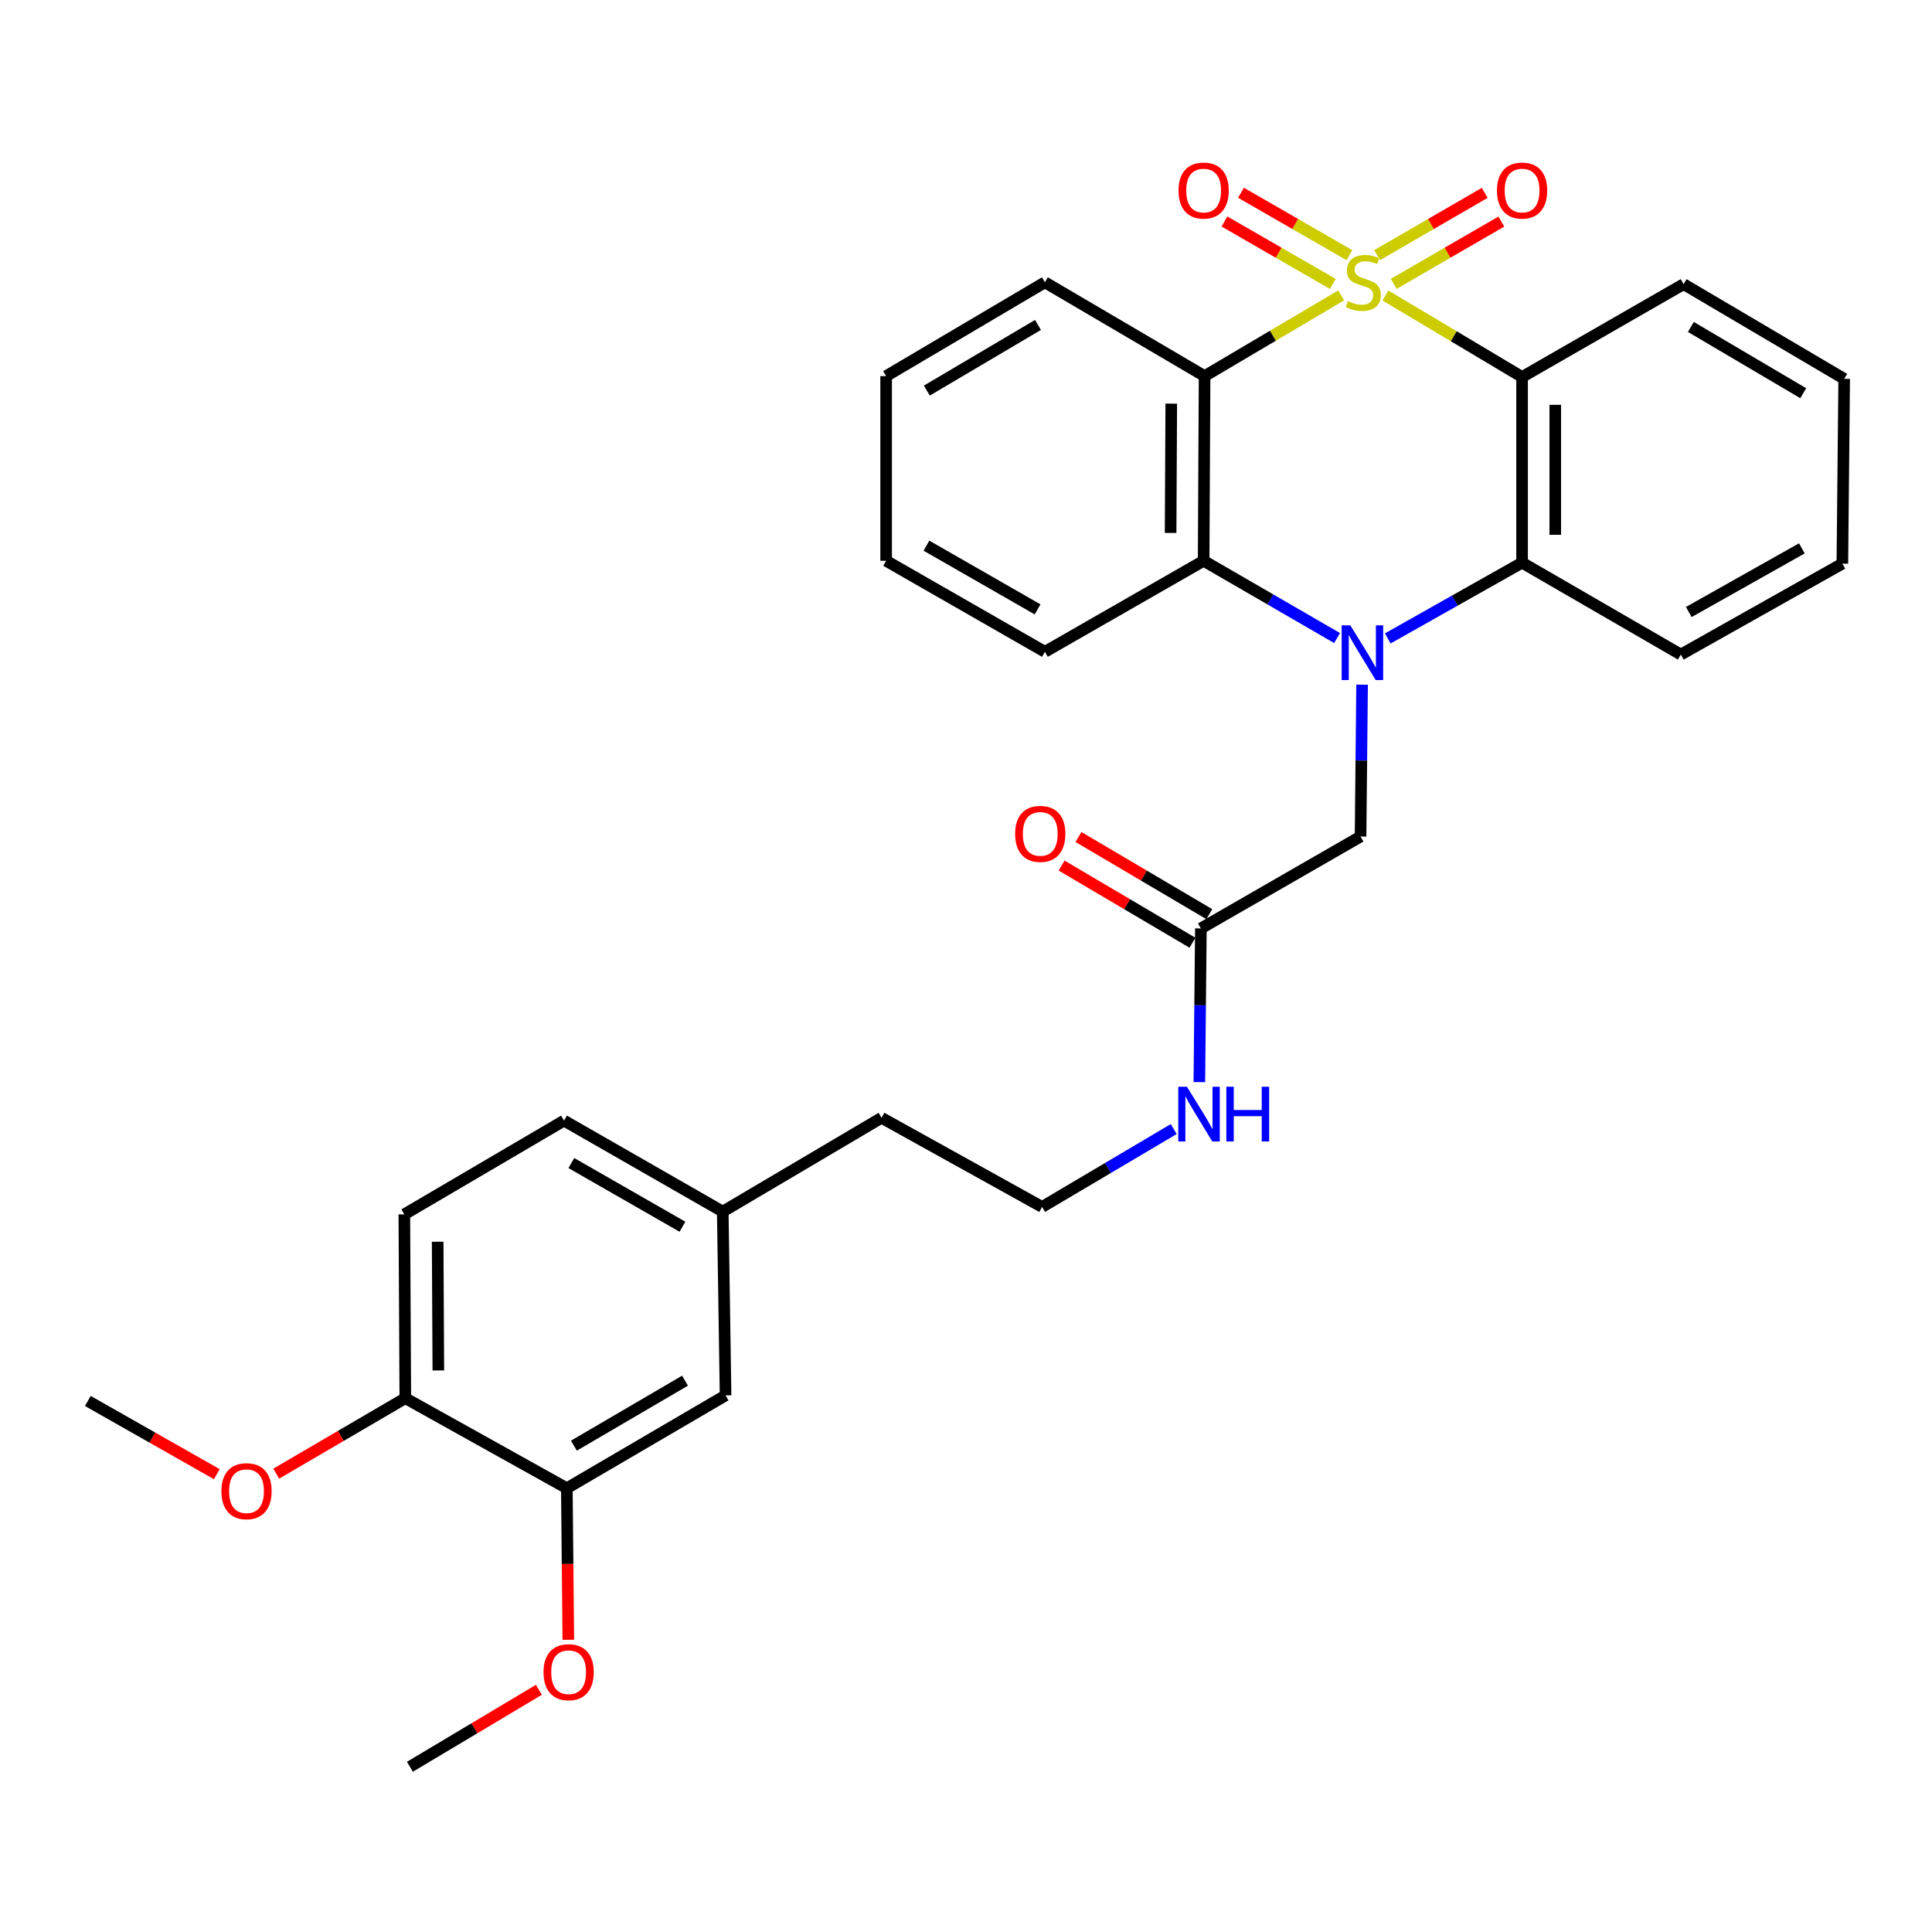 <?xml version='1.0' encoding='iso-8859-1'?>
<svg version='1.1' baseProfile='full'
              xmlns='http://www.w3.org/2000/svg'
                      xmlns:rdkit='http://www.rdkit.org/xml'
                      xmlns:xlink='http://www.w3.org/1999/xlink'
                  xml:space='preserve'
width='1000px' height='1000px' viewBox='0 0 1000 1000'>
<!-- END OF HEADER -->
<rect style='opacity:1.0;fill:#FFFFFF;stroke:none' width='1000' height='1000' x='0' y='0'> </rect>
<path class='bond-1' d='M 694.176,152.898 L 658.834,173.784' style='fill:none;fill-rule:evenodd;stroke:#CCCC00;stroke-width:6px;stroke-linecap:butt;stroke-linejoin:miter;stroke-opacity:1' />
<path class='bond-1' d='M 658.834,173.784 L 623.493,194.67' style='fill:none;fill-rule:evenodd;stroke:#000000;stroke-width:6px;stroke-linecap:butt;stroke-linejoin:miter;stroke-opacity:1' />
<path class='bond-2' d='M 717.113,152.963 L 752.47,174.045' style='fill:none;fill-rule:evenodd;stroke:#CCCC00;stroke-width:6px;stroke-linecap:butt;stroke-linejoin:miter;stroke-opacity:1' />
<path class='bond-2' d='M 752.47,174.045 L 787.827,195.128' style='fill:none;fill-rule:evenodd;stroke:#000000;stroke-width:6px;stroke-linecap:butt;stroke-linejoin:miter;stroke-opacity:1' />
<path class='bond-5' d='M 721.397,146.922 L 749.241,130.804' style='fill:none;fill-rule:evenodd;stroke:#CCCC00;stroke-width:6px;stroke-linecap:butt;stroke-linejoin:miter;stroke-opacity:1' />
<path class='bond-5' d='M 749.241,130.804 L 777.085,114.686' style='fill:none;fill-rule:evenodd;stroke:#FF0000;stroke-width:6px;stroke-linecap:butt;stroke-linejoin:miter;stroke-opacity:1' />
<path class='bond-5' d='M 712.794,132.061 L 740.638,115.943' style='fill:none;fill-rule:evenodd;stroke:#CCCC00;stroke-width:6px;stroke-linecap:butt;stroke-linejoin:miter;stroke-opacity:1' />
<path class='bond-5' d='M 740.638,115.943 L 768.482,99.824' style='fill:none;fill-rule:evenodd;stroke:#FF0000;stroke-width:6px;stroke-linecap:butt;stroke-linejoin:miter;stroke-opacity:1' />
<path class='bond-6' d='M 698.461,132.082 L 670.397,115.926' style='fill:none;fill-rule:evenodd;stroke:#CCCC00;stroke-width:6px;stroke-linecap:butt;stroke-linejoin:miter;stroke-opacity:1' />
<path class='bond-6' d='M 670.397,115.926 L 642.334,99.771' style='fill:none;fill-rule:evenodd;stroke:#FF0000;stroke-width:6px;stroke-linecap:butt;stroke-linejoin:miter;stroke-opacity:1' />
<path class='bond-6' d='M 689.894,146.964 L 661.83,130.808' style='fill:none;fill-rule:evenodd;stroke:#CCCC00;stroke-width:6px;stroke-linecap:butt;stroke-linejoin:miter;stroke-opacity:1' />
<path class='bond-6' d='M 661.83,130.808 L 633.767,114.653' style='fill:none;fill-rule:evenodd;stroke:#FF0000;stroke-width:6px;stroke-linecap:butt;stroke-linejoin:miter;stroke-opacity:1' />
<path class='bond-0' d='M 718.295,330.449 L 753.061,310.841' style='fill:none;fill-rule:evenodd;stroke:#0000FF;stroke-width:6px;stroke-linecap:butt;stroke-linejoin:miter;stroke-opacity:1' />
<path class='bond-0' d='M 753.061,310.841 L 787.827,291.233' style='fill:none;fill-rule:evenodd;stroke:#000000;stroke-width:6px;stroke-linecap:butt;stroke-linejoin:miter;stroke-opacity:1' />
<path class='bond-7' d='M 705.016,354.383 L 704.618,393.684' style='fill:none;fill-rule:evenodd;stroke:#0000FF;stroke-width:6px;stroke-linecap:butt;stroke-linejoin:miter;stroke-opacity:1' />
<path class='bond-7' d='M 704.618,393.684 L 704.22,432.985' style='fill:none;fill-rule:evenodd;stroke:#000000;stroke-width:6px;stroke-linecap:butt;stroke-linejoin:miter;stroke-opacity:1' />
<path class='bond-31' d='M 692.069,330.253 L 657.533,310.261' style='fill:none;fill-rule:evenodd;stroke:#0000FF;stroke-width:6px;stroke-linecap:butt;stroke-linejoin:miter;stroke-opacity:1' />
<path class='bond-31' d='M 657.533,310.261 L 622.997,290.269' style='fill:none;fill-rule:evenodd;stroke:#000000;stroke-width:6px;stroke-linecap:butt;stroke-linejoin:miter;stroke-opacity:1' />
<path class='bond-3' d='M 623.493,194.67 L 622.997,290.269' style='fill:none;fill-rule:evenodd;stroke:#000000;stroke-width:6px;stroke-linecap:butt;stroke-linejoin:miter;stroke-opacity:1' />
<path class='bond-3' d='M 606.248,208.921 L 605.9,275.84' style='fill:none;fill-rule:evenodd;stroke:#000000;stroke-width:6px;stroke-linecap:butt;stroke-linejoin:miter;stroke-opacity:1' />
<path class='bond-16' d='M 623.493,194.67 L 540.84,146.122' style='fill:none;fill-rule:evenodd;stroke:#000000;stroke-width:6px;stroke-linecap:butt;stroke-linejoin:miter;stroke-opacity:1' />
<path class='bond-4' d='M 787.827,195.128 L 787.827,291.233' style='fill:none;fill-rule:evenodd;stroke:#000000;stroke-width:6px;stroke-linecap:butt;stroke-linejoin:miter;stroke-opacity:1' />
<path class='bond-4' d='M 804.999,209.544 L 804.999,276.817' style='fill:none;fill-rule:evenodd;stroke:#000000;stroke-width:6px;stroke-linecap:butt;stroke-linejoin:miter;stroke-opacity:1' />
<path class='bond-15' d='M 787.827,195.128 L 871.434,147.076' style='fill:none;fill-rule:evenodd;stroke:#000000;stroke-width:6px;stroke-linecap:butt;stroke-linejoin:miter;stroke-opacity:1' />
<path class='bond-20' d='M 622.997,290.269 L 540.84,337.377' style='fill:none;fill-rule:evenodd;stroke:#000000;stroke-width:6px;stroke-linecap:butt;stroke-linejoin:miter;stroke-opacity:1' />
<path class='bond-21' d='M 787.827,291.233 L 869.994,338.798' style='fill:none;fill-rule:evenodd;stroke:#000000;stroke-width:6px;stroke-linecap:butt;stroke-linejoin:miter;stroke-opacity:1' />
<path class='bond-8' d='M 704.22,432.985 L 621.576,480.561' style='fill:none;fill-rule:evenodd;stroke:#000000;stroke-width:6px;stroke-linecap:butt;stroke-linejoin:miter;stroke-opacity:1' />
<path class='bond-12' d='M 625.937,473.165 L 592.074,453.197' style='fill:none;fill-rule:evenodd;stroke:#000000;stroke-width:6px;stroke-linecap:butt;stroke-linejoin:miter;stroke-opacity:1' />
<path class='bond-12' d='M 592.074,453.197 L 558.21,433.228' style='fill:none;fill-rule:evenodd;stroke:#FF0000;stroke-width:6px;stroke-linecap:butt;stroke-linejoin:miter;stroke-opacity:1' />
<path class='bond-12' d='M 617.215,487.956 L 583.351,467.988' style='fill:none;fill-rule:evenodd;stroke:#000000;stroke-width:6px;stroke-linecap:butt;stroke-linejoin:miter;stroke-opacity:1' />
<path class='bond-12' d='M 583.351,467.988 L 549.488,448.02' style='fill:none;fill-rule:evenodd;stroke:#FF0000;stroke-width:6px;stroke-linecap:butt;stroke-linejoin:miter;stroke-opacity:1' />
<path class='bond-13' d='M 621.576,480.561 L 621.177,520.327' style='fill:none;fill-rule:evenodd;stroke:#000000;stroke-width:6px;stroke-linecap:butt;stroke-linejoin:miter;stroke-opacity:1' />
<path class='bond-13' d='M 621.177,520.327 L 620.778,560.093' style='fill:none;fill-rule:evenodd;stroke:#0000FF;stroke-width:6px;stroke-linecap:butt;stroke-linejoin:miter;stroke-opacity:1' />
<path class='bond-9' d='M 293.395,770.305 L 375.553,722.253' style='fill:none;fill-rule:evenodd;stroke:#000000;stroke-width:6px;stroke-linecap:butt;stroke-linejoin:miter;stroke-opacity:1' />
<path class='bond-9' d='M 297.049,748.275 L 354.56,714.638' style='fill:none;fill-rule:evenodd;stroke:#000000;stroke-width:6px;stroke-linecap:butt;stroke-linejoin:miter;stroke-opacity:1' />
<path class='bond-19' d='M 293.395,770.305 L 293.777,809.526' style='fill:none;fill-rule:evenodd;stroke:#000000;stroke-width:6px;stroke-linecap:butt;stroke-linejoin:miter;stroke-opacity:1' />
<path class='bond-19' d='M 293.777,809.526 L 294.158,848.747' style='fill:none;fill-rule:evenodd;stroke:#FF0000;stroke-width:6px;stroke-linecap:butt;stroke-linejoin:miter;stroke-opacity:1' />
<path class='bond-34' d='M 293.395,770.305 L 209.788,723.703' style='fill:none;fill-rule:evenodd;stroke:#000000;stroke-width:6px;stroke-linecap:butt;stroke-linejoin:miter;stroke-opacity:1' />
<path class='bond-10' d='M 209.788,723.703 L 209.282,628.543' style='fill:none;fill-rule:evenodd;stroke:#000000;stroke-width:6px;stroke-linecap:butt;stroke-linejoin:miter;stroke-opacity:1' />
<path class='bond-10' d='M 226.884,709.338 L 226.53,642.726' style='fill:none;fill-rule:evenodd;stroke:#000000;stroke-width:6px;stroke-linecap:butt;stroke-linejoin:miter;stroke-opacity:1' />
<path class='bond-22' d='M 209.788,723.703 L 176.381,743.233' style='fill:none;fill-rule:evenodd;stroke:#000000;stroke-width:6px;stroke-linecap:butt;stroke-linejoin:miter;stroke-opacity:1' />
<path class='bond-22' d='M 176.381,743.233 L 142.973,762.764' style='fill:none;fill-rule:evenodd;stroke:#FF0000;stroke-width:6px;stroke-linecap:butt;stroke-linejoin:miter;stroke-opacity:1' />
<path class='bond-11' d='M 375.553,722.253 L 374.093,627.121' style='fill:none;fill-rule:evenodd;stroke:#000000;stroke-width:6px;stroke-linecap:butt;stroke-linejoin:miter;stroke-opacity:1' />
<path class='bond-23' d='M 607.513,584.405 L 573.452,604.557' style='fill:none;fill-rule:evenodd;stroke:#0000FF;stroke-width:6px;stroke-linecap:butt;stroke-linejoin:miter;stroke-opacity:1' />
<path class='bond-23' d='M 573.452,604.557 L 539.39,624.708' style='fill:none;fill-rule:evenodd;stroke:#000000;stroke-width:6px;stroke-linecap:butt;stroke-linejoin:miter;stroke-opacity:1' />
<path class='bond-14' d='M 209.282,628.543 L 291.945,580.033' style='fill:none;fill-rule:evenodd;stroke:#000000;stroke-width:6px;stroke-linecap:butt;stroke-linejoin:miter;stroke-opacity:1' />
<path class='bond-28' d='M 871.434,147.076 L 954.545,196.092' style='fill:none;fill-rule:evenodd;stroke:#000000;stroke-width:6px;stroke-linecap:butt;stroke-linejoin:miter;stroke-opacity:1' />
<path class='bond-28' d='M 875.178,169.219 L 933.356,203.53' style='fill:none;fill-rule:evenodd;stroke:#000000;stroke-width:6px;stroke-linecap:butt;stroke-linejoin:miter;stroke-opacity:1' />
<path class='bond-27' d='M 540.84,146.122 L 458.664,194.67' style='fill:none;fill-rule:evenodd;stroke:#000000;stroke-width:6px;stroke-linecap:butt;stroke-linejoin:miter;stroke-opacity:1' />
<path class='bond-27' d='M 537.248,168.189 L 479.725,202.172' style='fill:none;fill-rule:evenodd;stroke:#000000;stroke-width:6px;stroke-linecap:butt;stroke-linejoin:miter;stroke-opacity:1' />
<path class='bond-17' d='M 374.093,627.121 L 456.279,578.573' style='fill:none;fill-rule:evenodd;stroke:#000000;stroke-width:6px;stroke-linecap:butt;stroke-linejoin:miter;stroke-opacity:1' />
<path class='bond-18' d='M 374.093,627.121 L 291.945,580.033' style='fill:none;fill-rule:evenodd;stroke:#000000;stroke-width:6px;stroke-linecap:butt;stroke-linejoin:miter;stroke-opacity:1' />
<path class='bond-18' d='M 353.231,634.956 L 295.728,601.994' style='fill:none;fill-rule:evenodd;stroke:#000000;stroke-width:6px;stroke-linecap:butt;stroke-linejoin:miter;stroke-opacity:1' />
<path class='bond-25' d='M 278.929,874.632 L 245.551,894.552' style='fill:none;fill-rule:evenodd;stroke:#FF0000;stroke-width:6px;stroke-linecap:butt;stroke-linejoin:miter;stroke-opacity:1' />
<path class='bond-25' d='M 245.551,894.552 L 212.173,914.471' style='fill:none;fill-rule:evenodd;stroke:#000000;stroke-width:6px;stroke-linecap:butt;stroke-linejoin:miter;stroke-opacity:1' />
<path class='bond-33' d='M 540.84,337.377 L 458.664,290.269' style='fill:none;fill-rule:evenodd;stroke:#000000;stroke-width:6px;stroke-linecap:butt;stroke-linejoin:miter;stroke-opacity:1' />
<path class='bond-33' d='M 537.054,315.413 L 479.53,282.438' style='fill:none;fill-rule:evenodd;stroke:#000000;stroke-width:6px;stroke-linecap:butt;stroke-linejoin:miter;stroke-opacity:1' />
<path class='bond-32' d='M 869.994,338.798 L 953.601,291.738' style='fill:none;fill-rule:evenodd;stroke:#000000;stroke-width:6px;stroke-linecap:butt;stroke-linejoin:miter;stroke-opacity:1' />
<path class='bond-32' d='M 874.112,316.775 L 932.637,283.833' style='fill:none;fill-rule:evenodd;stroke:#000000;stroke-width:6px;stroke-linecap:butt;stroke-linejoin:miter;stroke-opacity:1' />
<path class='bond-26' d='M 112.232,763.036 L 78.843,744.085' style='fill:none;fill-rule:evenodd;stroke:#FF0000;stroke-width:6px;stroke-linecap:butt;stroke-linejoin:miter;stroke-opacity:1' />
<path class='bond-26' d='M 78.843,744.085 L 45.455,725.134' style='fill:none;fill-rule:evenodd;stroke:#000000;stroke-width:6px;stroke-linecap:butt;stroke-linejoin:miter;stroke-opacity:1' />
<path class='bond-24' d='M 539.39,624.708 L 456.279,578.573' style='fill:none;fill-rule:evenodd;stroke:#000000;stroke-width:6px;stroke-linecap:butt;stroke-linejoin:miter;stroke-opacity:1' />
<path class='bond-30' d='M 458.664,194.67 L 458.664,290.269' style='fill:none;fill-rule:evenodd;stroke:#000000;stroke-width:6px;stroke-linecap:butt;stroke-linejoin:miter;stroke-opacity:1' />
<path class='bond-29' d='M 954.545,196.092 L 953.601,291.738' style='fill:none;fill-rule:evenodd;stroke:#000000;stroke-width:6px;stroke-linecap:butt;stroke-linejoin:miter;stroke-opacity:1' />
<path  class='atom-0' d='M 697.641 155.842
Q 697.961 155.962, 699.281 156.522
Q 700.601 157.082, 702.041 157.442
Q 703.521 157.762, 704.961 157.762
Q 707.641 157.762, 709.201 156.482
Q 710.761 155.162, 710.761 152.882
Q 710.761 151.322, 709.961 150.362
Q 709.201 149.402, 708.001 148.882
Q 706.801 148.362, 704.801 147.762
Q 702.281 147.002, 700.761 146.282
Q 699.281 145.562, 698.201 144.042
Q 697.161 142.522, 697.161 139.962
Q 697.161 136.402, 699.561 134.202
Q 702.001 132.002, 706.801 132.002
Q 710.081 132.002, 713.801 133.562
L 712.881 136.642
Q 709.481 135.242, 706.921 135.242
Q 704.161 135.242, 702.641 136.402
Q 701.121 137.522, 701.161 139.482
Q 701.161 141.002, 701.921 141.922
Q 702.721 142.842, 703.841 143.362
Q 705.001 143.882, 706.921 144.482
Q 709.481 145.282, 711.001 146.082
Q 712.521 146.882, 713.601 148.522
Q 714.721 150.122, 714.721 152.882
Q 714.721 156.802, 712.081 158.922
Q 709.481 161.002, 705.121 161.002
Q 702.601 161.002, 700.681 160.442
Q 698.801 159.922, 696.561 159.002
L 697.641 155.842
' fill='#CCCC00'/>
<path  class='atom-1' d='M 698.923 323.684
L 708.203 338.684
Q 709.123 340.164, 710.603 342.844
Q 712.083 345.524, 712.163 345.684
L 712.163 323.684
L 715.923 323.684
L 715.923 352.004
L 712.043 352.004
L 702.083 335.604
Q 700.923 333.684, 699.683 331.484
Q 698.483 329.284, 698.123 328.604
L 698.123 352.004
L 694.443 352.004
L 694.443 323.684
L 698.923 323.684
' fill='#0000FF'/>
<path  class='atom-6' d='M 774.827 98.627
Q 774.827 91.827, 778.187 88.027
Q 781.547 84.227, 787.827 84.227
Q 794.107 84.227, 797.467 88.027
Q 800.827 91.827, 800.827 98.627
Q 800.827 105.507, 797.427 109.427
Q 794.027 113.307, 787.827 113.307
Q 781.587 113.307, 778.187 109.427
Q 774.827 105.547, 774.827 98.627
M 787.827 110.107
Q 792.147 110.107, 794.467 107.227
Q 796.827 104.307, 796.827 98.627
Q 796.827 93.067, 794.467 90.267
Q 792.147 87.427, 787.827 87.427
Q 783.507 87.427, 781.147 90.227
Q 778.827 93.027, 778.827 98.627
Q 778.827 104.347, 781.147 107.227
Q 783.507 110.107, 787.827 110.107
' fill='#FF0000'/>
<path  class='atom-7' d='M 609.997 98.627
Q 609.997 91.827, 613.357 88.027
Q 616.717 84.227, 622.997 84.227
Q 629.277 84.227, 632.637 88.027
Q 635.997 91.827, 635.997 98.627
Q 635.997 105.507, 632.597 109.427
Q 629.197 113.307, 622.997 113.307
Q 616.757 113.307, 613.357 109.427
Q 609.997 105.547, 609.997 98.627
M 622.997 110.107
Q 627.317 110.107, 629.637 107.227
Q 631.997 104.307, 631.997 98.627
Q 631.997 93.067, 629.637 90.267
Q 627.317 87.427, 622.997 87.427
Q 618.677 87.427, 616.317 90.227
Q 613.997 93.027, 613.997 98.627
Q 613.997 104.347, 616.317 107.227
Q 618.677 110.107, 622.997 110.107
' fill='#FF0000'/>
<path  class='atom-13' d='M 525.436 431.615
Q 525.436 424.815, 528.796 421.015
Q 532.156 417.215, 538.436 417.215
Q 544.716 417.215, 548.076 421.015
Q 551.436 424.815, 551.436 431.615
Q 551.436 438.495, 548.036 442.415
Q 544.636 446.295, 538.436 446.295
Q 532.196 446.295, 528.796 442.415
Q 525.436 438.535, 525.436 431.615
M 538.436 443.095
Q 542.756 443.095, 545.076 440.215
Q 547.436 437.295, 547.436 431.615
Q 547.436 426.055, 545.076 423.255
Q 542.756 420.415, 538.436 420.415
Q 534.116 420.415, 531.756 423.215
Q 529.436 426.015, 529.436 431.615
Q 529.436 437.335, 531.756 440.215
Q 534.116 443.095, 538.436 443.095
' fill='#FF0000'/>
<path  class='atom-14' d='M 614.352 562.496
L 623.632 577.496
Q 624.552 578.976, 626.032 581.656
Q 627.512 584.336, 627.592 584.496
L 627.592 562.496
L 631.352 562.496
L 631.352 590.816
L 627.472 590.816
L 617.512 574.416
Q 616.352 572.496, 615.112 570.296
Q 613.912 568.096, 613.552 567.416
L 613.552 590.816
L 609.872 590.816
L 609.872 562.496
L 614.352 562.496
' fill='#0000FF'/>
<path  class='atom-14' d='M 634.752 562.496
L 638.592 562.496
L 638.592 574.536
L 653.072 574.536
L 653.072 562.496
L 656.912 562.496
L 656.912 590.816
L 653.072 590.816
L 653.072 577.736
L 638.592 577.736
L 638.592 590.816
L 634.752 590.816
L 634.752 562.496
' fill='#0000FF'/>
<path  class='atom-20' d='M 281.321 865.526
Q 281.321 858.726, 284.681 854.926
Q 288.041 851.126, 294.321 851.126
Q 300.601 851.126, 303.961 854.926
Q 307.321 858.726, 307.321 865.526
Q 307.321 872.406, 303.921 876.326
Q 300.521 880.206, 294.321 880.206
Q 288.081 880.206, 284.681 876.326
Q 281.321 872.446, 281.321 865.526
M 294.321 877.006
Q 298.641 877.006, 300.961 874.126
Q 303.321 871.206, 303.321 865.526
Q 303.321 859.966, 300.961 857.166
Q 298.641 854.326, 294.321 854.326
Q 290.001 854.326, 287.641 857.126
Q 285.321 859.926, 285.321 865.526
Q 285.321 871.246, 287.641 874.126
Q 290.001 877.006, 294.321 877.006
' fill='#FF0000'/>
<path  class='atom-23' d='M 114.593 771.835
Q 114.593 765.035, 117.953 761.235
Q 121.313 757.435, 127.593 757.435
Q 133.873 757.435, 137.233 761.235
Q 140.593 765.035, 140.593 771.835
Q 140.593 778.715, 137.193 782.635
Q 133.793 786.515, 127.593 786.515
Q 121.353 786.515, 117.953 782.635
Q 114.593 778.755, 114.593 771.835
M 127.593 783.315
Q 131.913 783.315, 134.233 780.435
Q 136.593 777.515, 136.593 771.835
Q 136.593 766.275, 134.233 763.475
Q 131.913 760.635, 127.593 760.635
Q 123.273 760.635, 120.913 763.435
Q 118.593 766.235, 118.593 771.835
Q 118.593 777.555, 120.913 780.435
Q 123.273 783.315, 127.593 783.315
' fill='#FF0000'/>
</svg>

